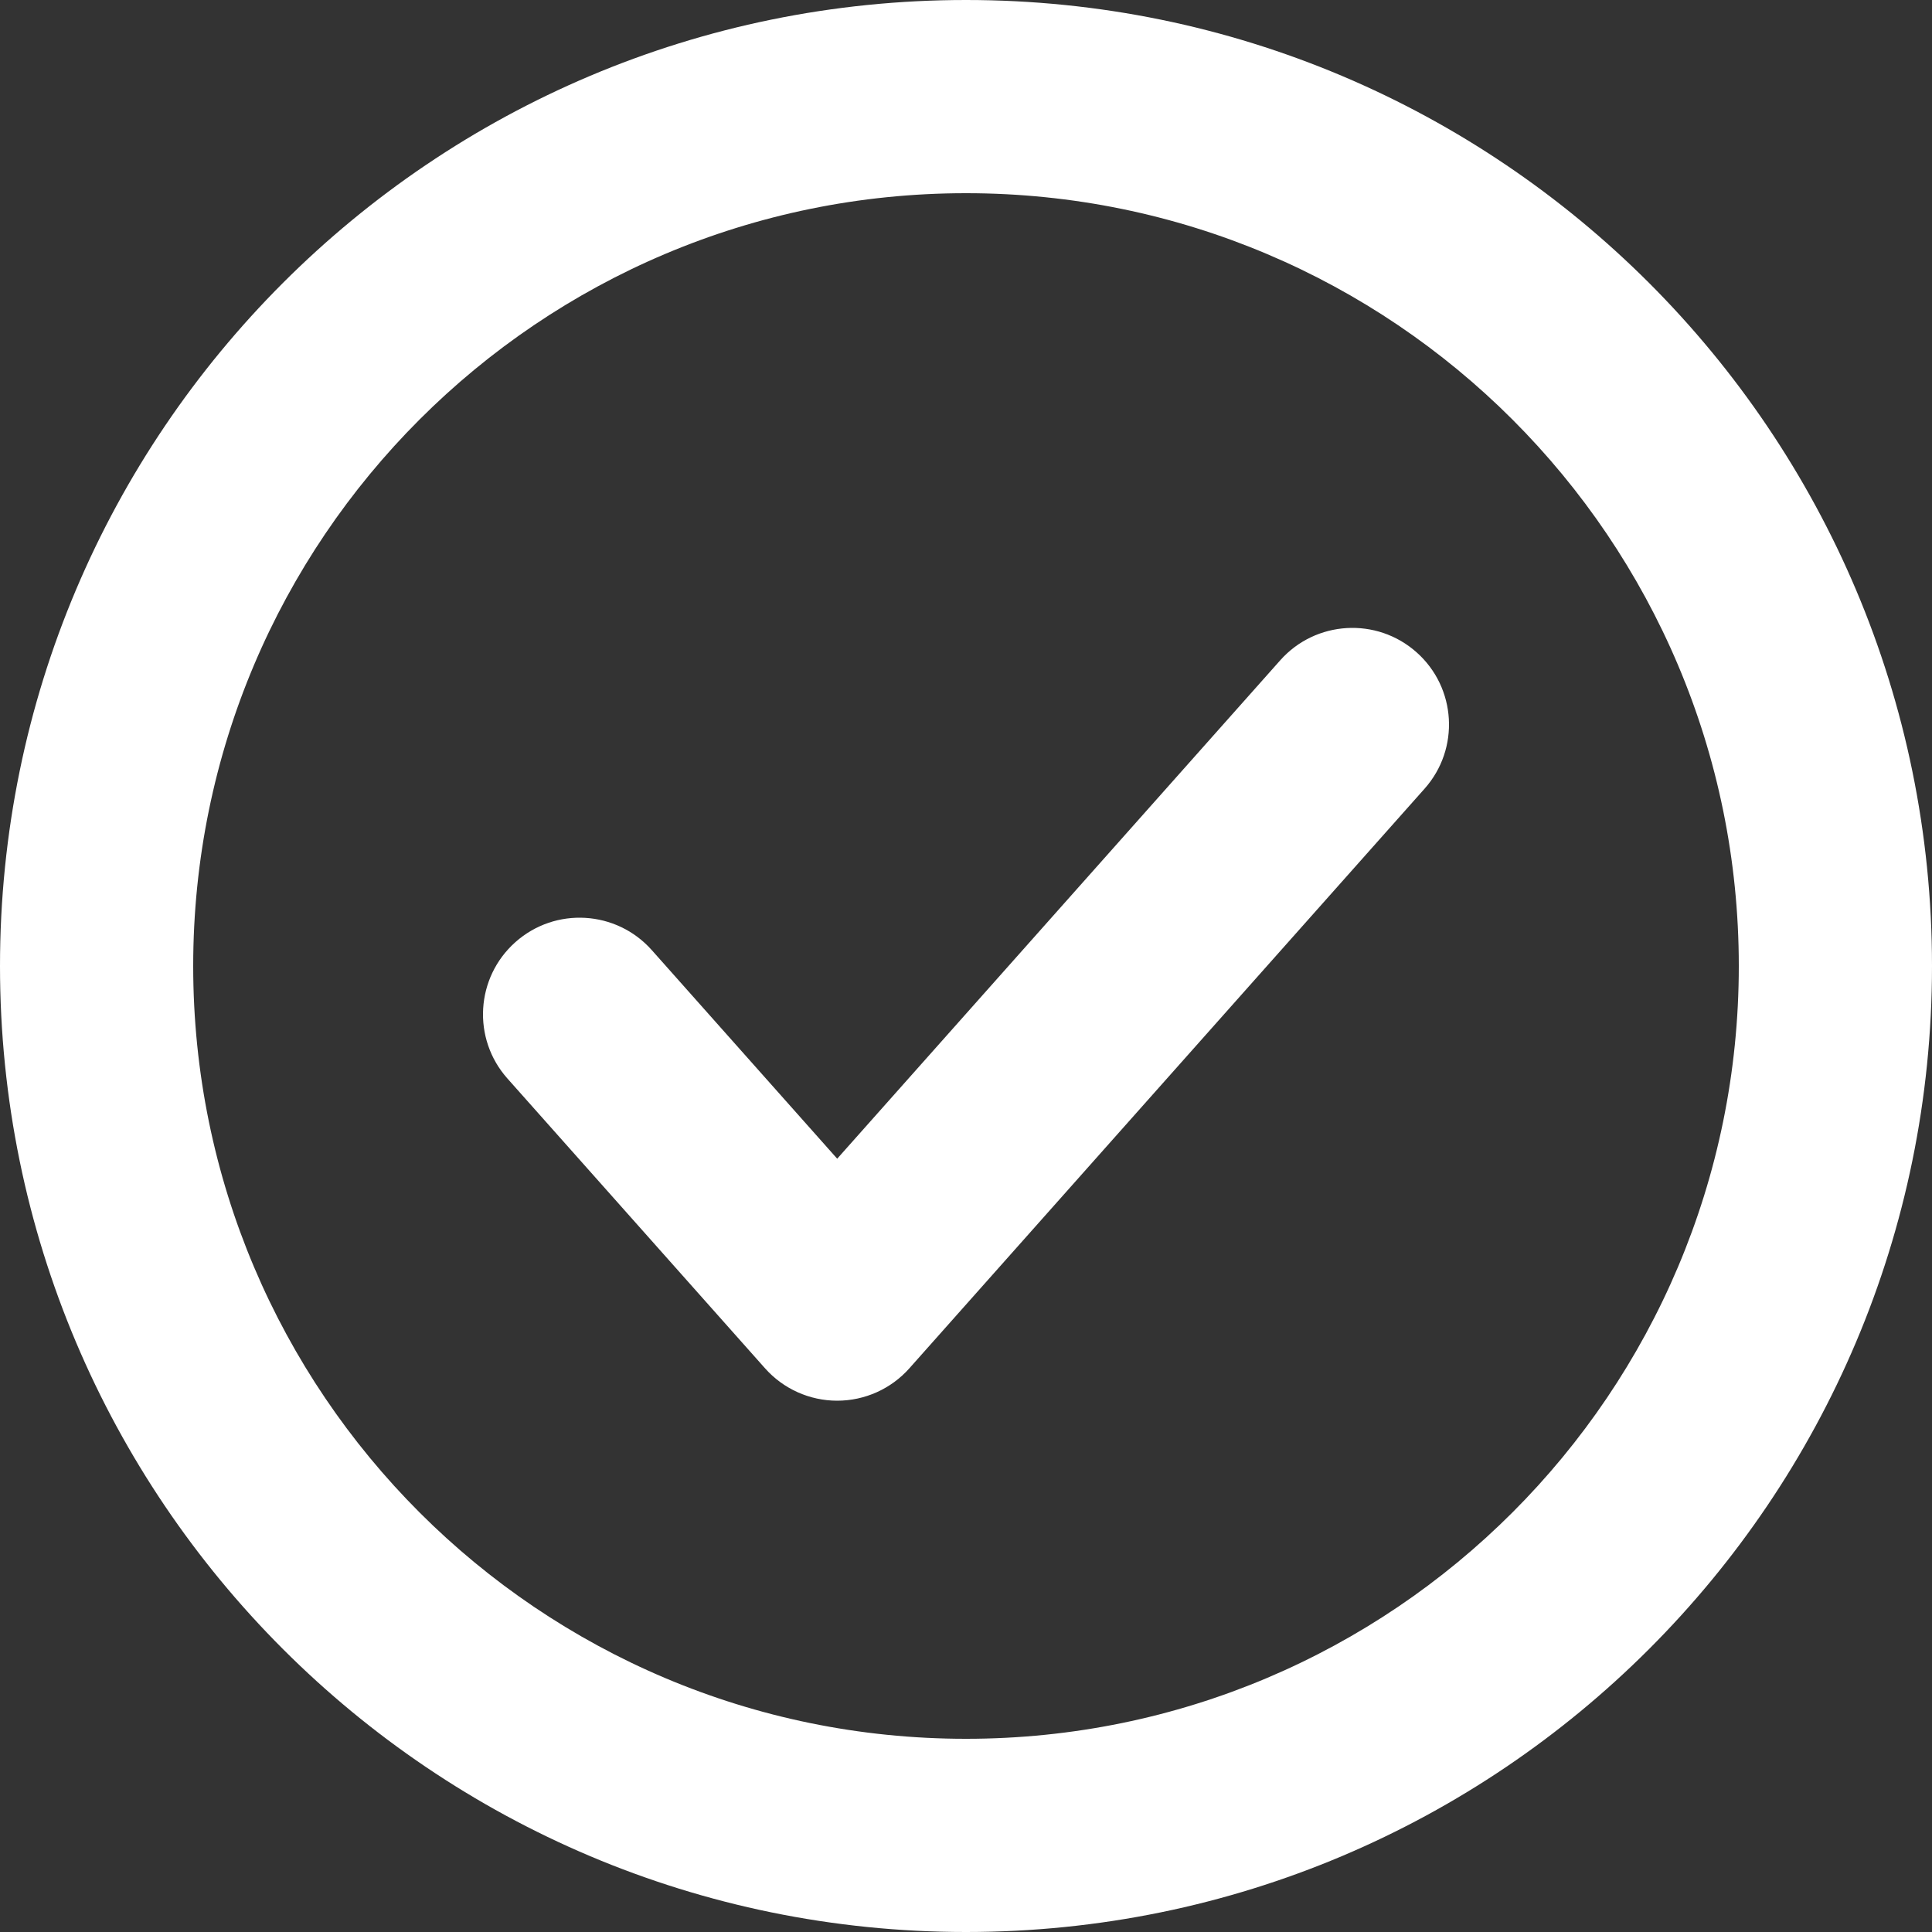 <?xml version="1.0" encoding="UTF-8"?> <svg xmlns="http://www.w3.org/2000/svg" width="120" height="120" viewBox="0 0 120 120" fill="none"><rect x="0" y="0" width="120" height="120" fill="#333333" stroke="none"/> <path d="M60 12C33.49 12 12 33.49 12 60C12 86.51 33.49 108 60 108C86.51 108 108 86.51 108 60C108 33.49 86.51 12 60 12ZM0 60C0 26.863 26.863 0 60 0C93.137 0 120 26.863 120 60C120 93.137 93.137 120 60 120C26.863 120 0 93.137 0 60ZM87.986 40.516C90.463 42.717 90.686 46.51 88.484 48.986L56.484 84.986C55.346 86.267 53.714 87 52 87C50.286 87 48.654 86.267 47.516 84.986L31.515 66.986C29.314 64.51 29.537 60.717 32.014 58.516C34.49 56.314 38.283 56.537 40.484 59.014L52 71.969L79.516 41.014C81.717 38.537 85.51 38.314 87.986 40.516Z" fill="white"></path> </svg> 